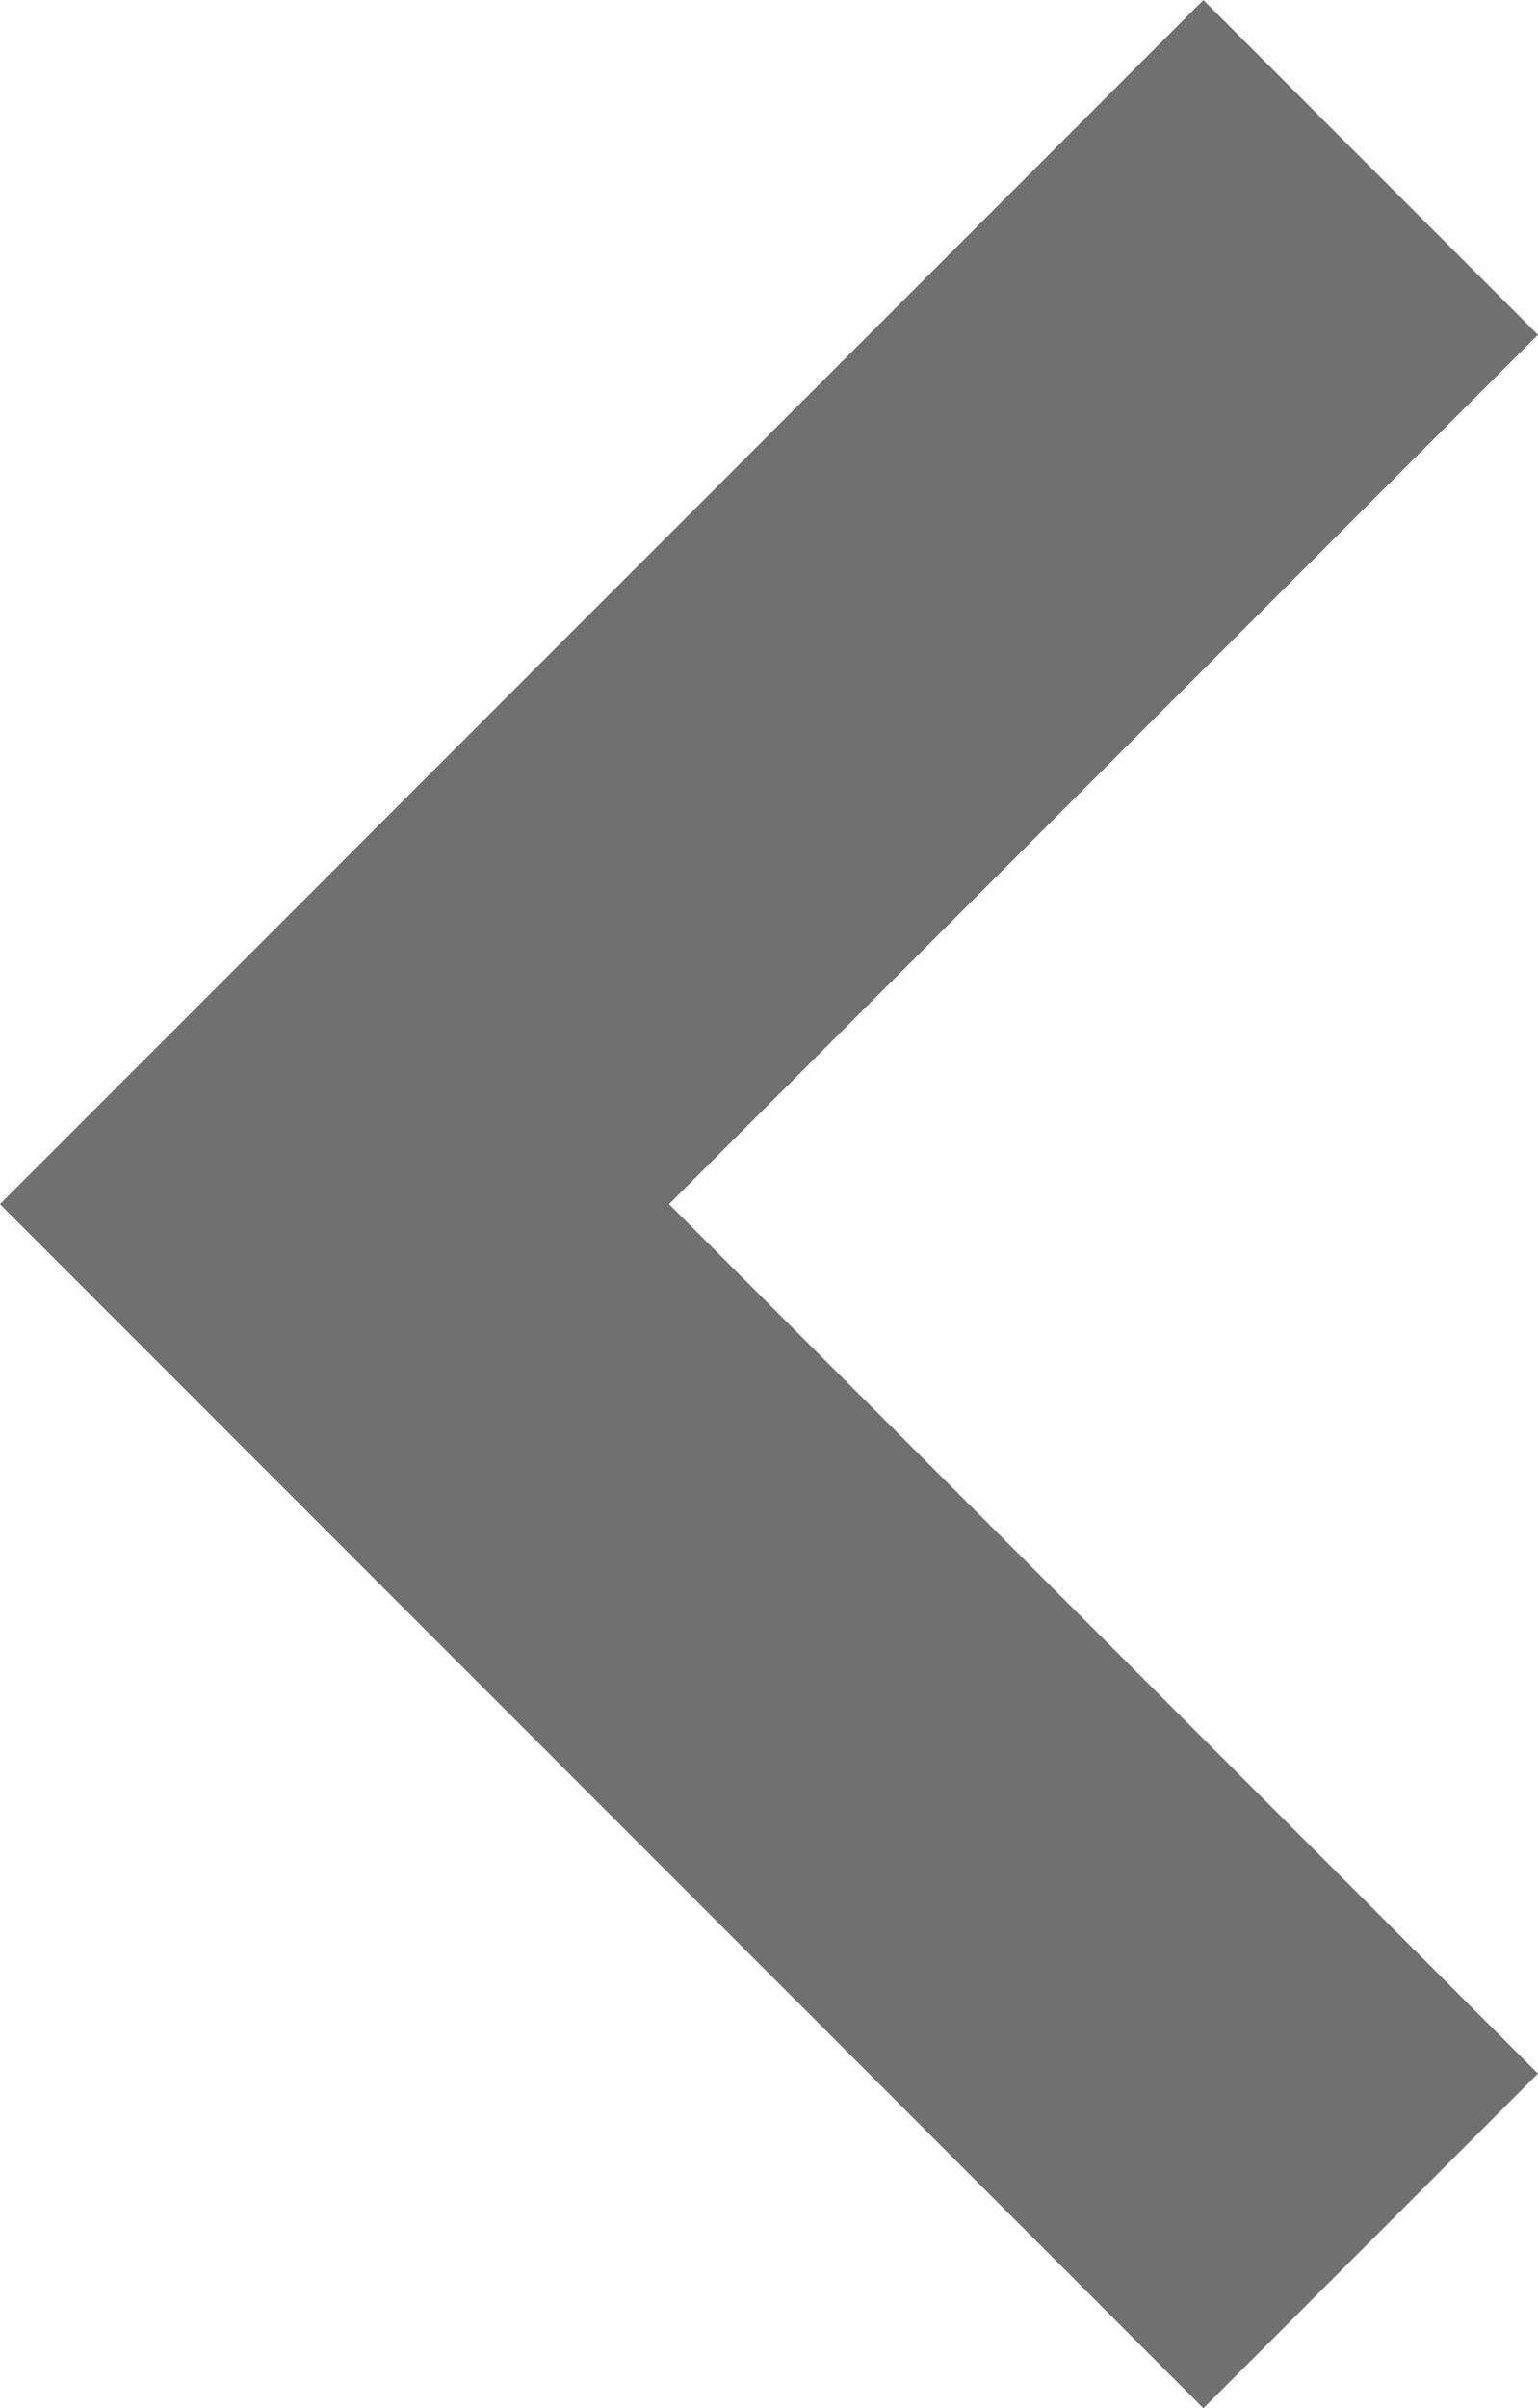 <svg xmlns="http://www.w3.org/2000/svg" width="9.752" height="15.261" viewBox="0 0 9.752 15.261">
  <path id="Path_33" data-name="Path 33" d="M3495.574,1755l-6.57,6.57,6.57,6.57" transform="translate(-3486.883 -1753.939)" fill="none" stroke="#707070" stroke-width="3"/>
</svg>
